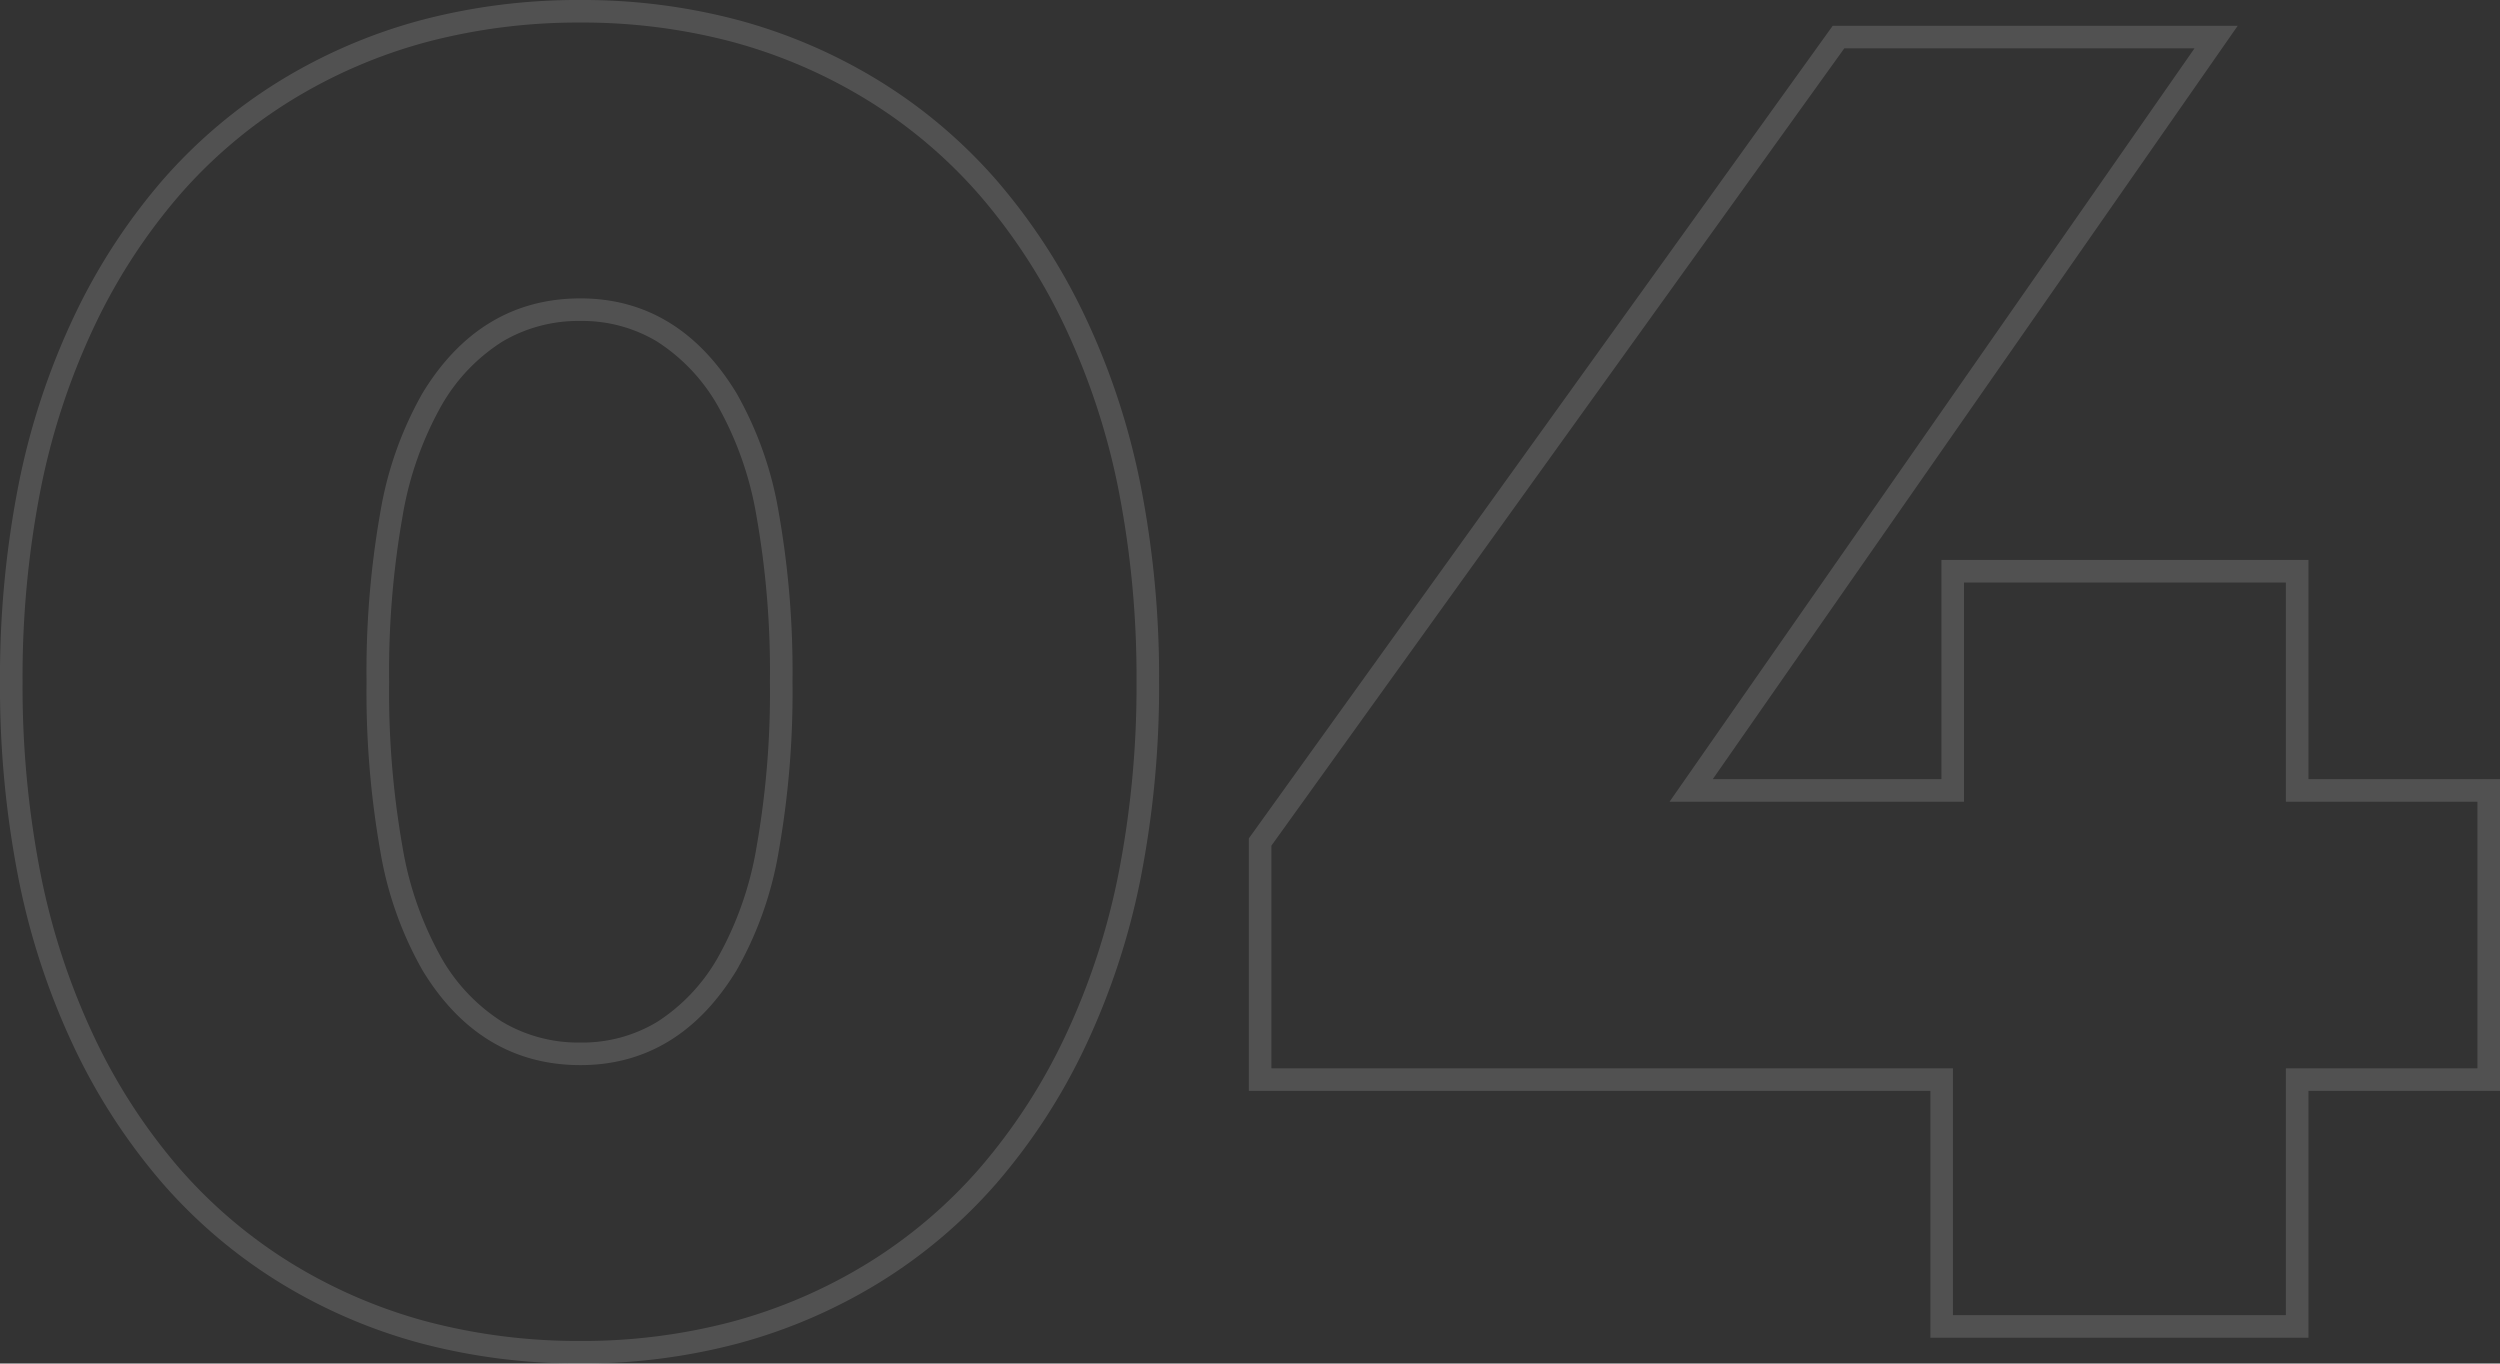 <svg xmlns="http://www.w3.org/2000/svg" width="332.525" height="181.36" viewBox="0 0 332.525 181.36">
  <rect x="0" y="0" width="332.525" height="181.36" fill="#333333" stroke="none"/>
  <path id="_04" data-name="04" d="M84.035,4.93A81.811,81.811,0,0,1,62.821,2.245,71.079,71.079,0,0,1,44.05-5.827,67.906,67.906,0,0,1,28.423-19.073,80.178,80.178,0,0,1,16.655-37.2,95.984,95.984,0,0,1,9.279-59.636,132.45,132.45,0,0,1,6.83-85.75a132.45,132.45,0,0,1,2.449-26.114A95.984,95.984,0,0,1,16.655-134.3a80.178,80.178,0,0,1,11.768-18.132A67.906,67.906,0,0,1,44.05-165.673a71.079,71.079,0,0,1,18.771-8.072,81.811,81.811,0,0,1,21.214-2.685,80.626,80.626,0,0,1,21.033,2.686,71.267,71.267,0,0,1,18.707,8.071A67.906,67.906,0,0,1,139.4-152.427,80.176,80.176,0,0,1,151.17-134.3a95.986,95.986,0,0,1,7.376,22.431A132.451,132.451,0,0,1,161-85.75a132.45,132.45,0,0,1-2.449,26.114A95.986,95.986,0,0,1,151.17-37.2,80.176,80.176,0,0,1,139.4-19.073,67.906,67.906,0,0,1,123.775-5.827a71.267,71.267,0,0,1-18.707,8.071A80.627,80.627,0,0,1,84.035,4.93Zm0-178.36A78.816,78.816,0,0,0,63.6-170.848a68.081,68.081,0,0,0-17.979,7.731,64.908,64.908,0,0,0-14.937,12.662A77.182,77.182,0,0,0,19.36-133a92.991,92.991,0,0,0-7.141,21.73A129.454,129.454,0,0,0,9.83-85.75a129.454,129.454,0,0,0,2.39,25.52A92.991,92.991,0,0,0,19.36-38.5,77.182,77.182,0,0,0,30.683-21.046,64.908,64.908,0,0,0,45.62-8.383,68.081,68.081,0,0,0,63.6-.652,78.816,78.816,0,0,0,84.035,1.93a77.628,77.628,0,0,0,20.25-2.582A68.265,68.265,0,0,0,122.2-8.383a64.909,64.909,0,0,0,14.937-12.662A77.182,77.182,0,0,0,148.465-38.5a92.987,92.987,0,0,0,7.141-21.73A129.451,129.451,0,0,0,158-85.75a129.451,129.451,0,0,0-2.39-25.52A92.988,92.988,0,0,0,148.465-133a77.182,77.182,0,0,0-11.323-17.455A64.909,64.909,0,0,0,122.2-163.117a68.265,68.265,0,0,0-17.92-7.731A77.628,77.628,0,0,0,84.035-173.43ZM313.875,1.5H263.59V-31.33H172.94V-64.918l.282-.392L250.6-173h53.868L234.644-72.795H265.06V-101.95h48.815v29.155h25.48V-31.33h-25.48Zm-47.285-3h44.285V-34.33h25.48V-69.795h-25.48V-98.95H268.06v29.155H228.9L298.722-170H252.139L175.94-63.952V-34.33h90.65ZM84.035-34.76c-8.851,0-15.917-4.24-21-12.6A48.085,48.085,0,0,1,57.419-63.2,121.544,121.544,0,0,1,55.585-85.75,121.544,121.544,0,0,1,57.419-108.3a48.085,48.085,0,0,1,5.612-15.84c5.087-8.363,12.153-12.6,21-12.6,8.688,0,15.672,4.24,20.759,12.6a48.084,48.084,0,0,1,5.612,15.84A121.544,121.544,0,0,1,112.24-85.75,121.544,121.544,0,0,1,110.406-63.2a48.084,48.084,0,0,1-5.612,15.84C99.707-39,92.723-34.76,84.035-34.76Zm0-98.98a19.852,19.852,0,0,0-10.4,2.755,24.308,24.308,0,0,0-8.037,8.407,45.156,45.156,0,0,0-5.229,14.847,118.587,118.587,0,0,0-1.78,21.981,118.587,118.587,0,0,0,1.78,21.981,45.156,45.156,0,0,0,5.229,14.847,24.308,24.308,0,0,0,8.037,8.407,19.852,19.852,0,0,0,10.4,2.755,19.3,19.3,0,0,0,10.213-2.751,24.54,24.54,0,0,0,7.983-8.411,45.157,45.157,0,0,0,5.229-14.847,118.587,118.587,0,0,0,1.78-21.981,118.587,118.587,0,0,0-1.78-21.981,45.157,45.157,0,0,0-5.229-14.847,24.54,24.54,0,0,0-7.983-8.411A19.3,19.3,0,0,0,84.035-133.74Z" transform="translate(-6.83 176.43)" fill="#fff" opacity="0.151"/>
</svg>
